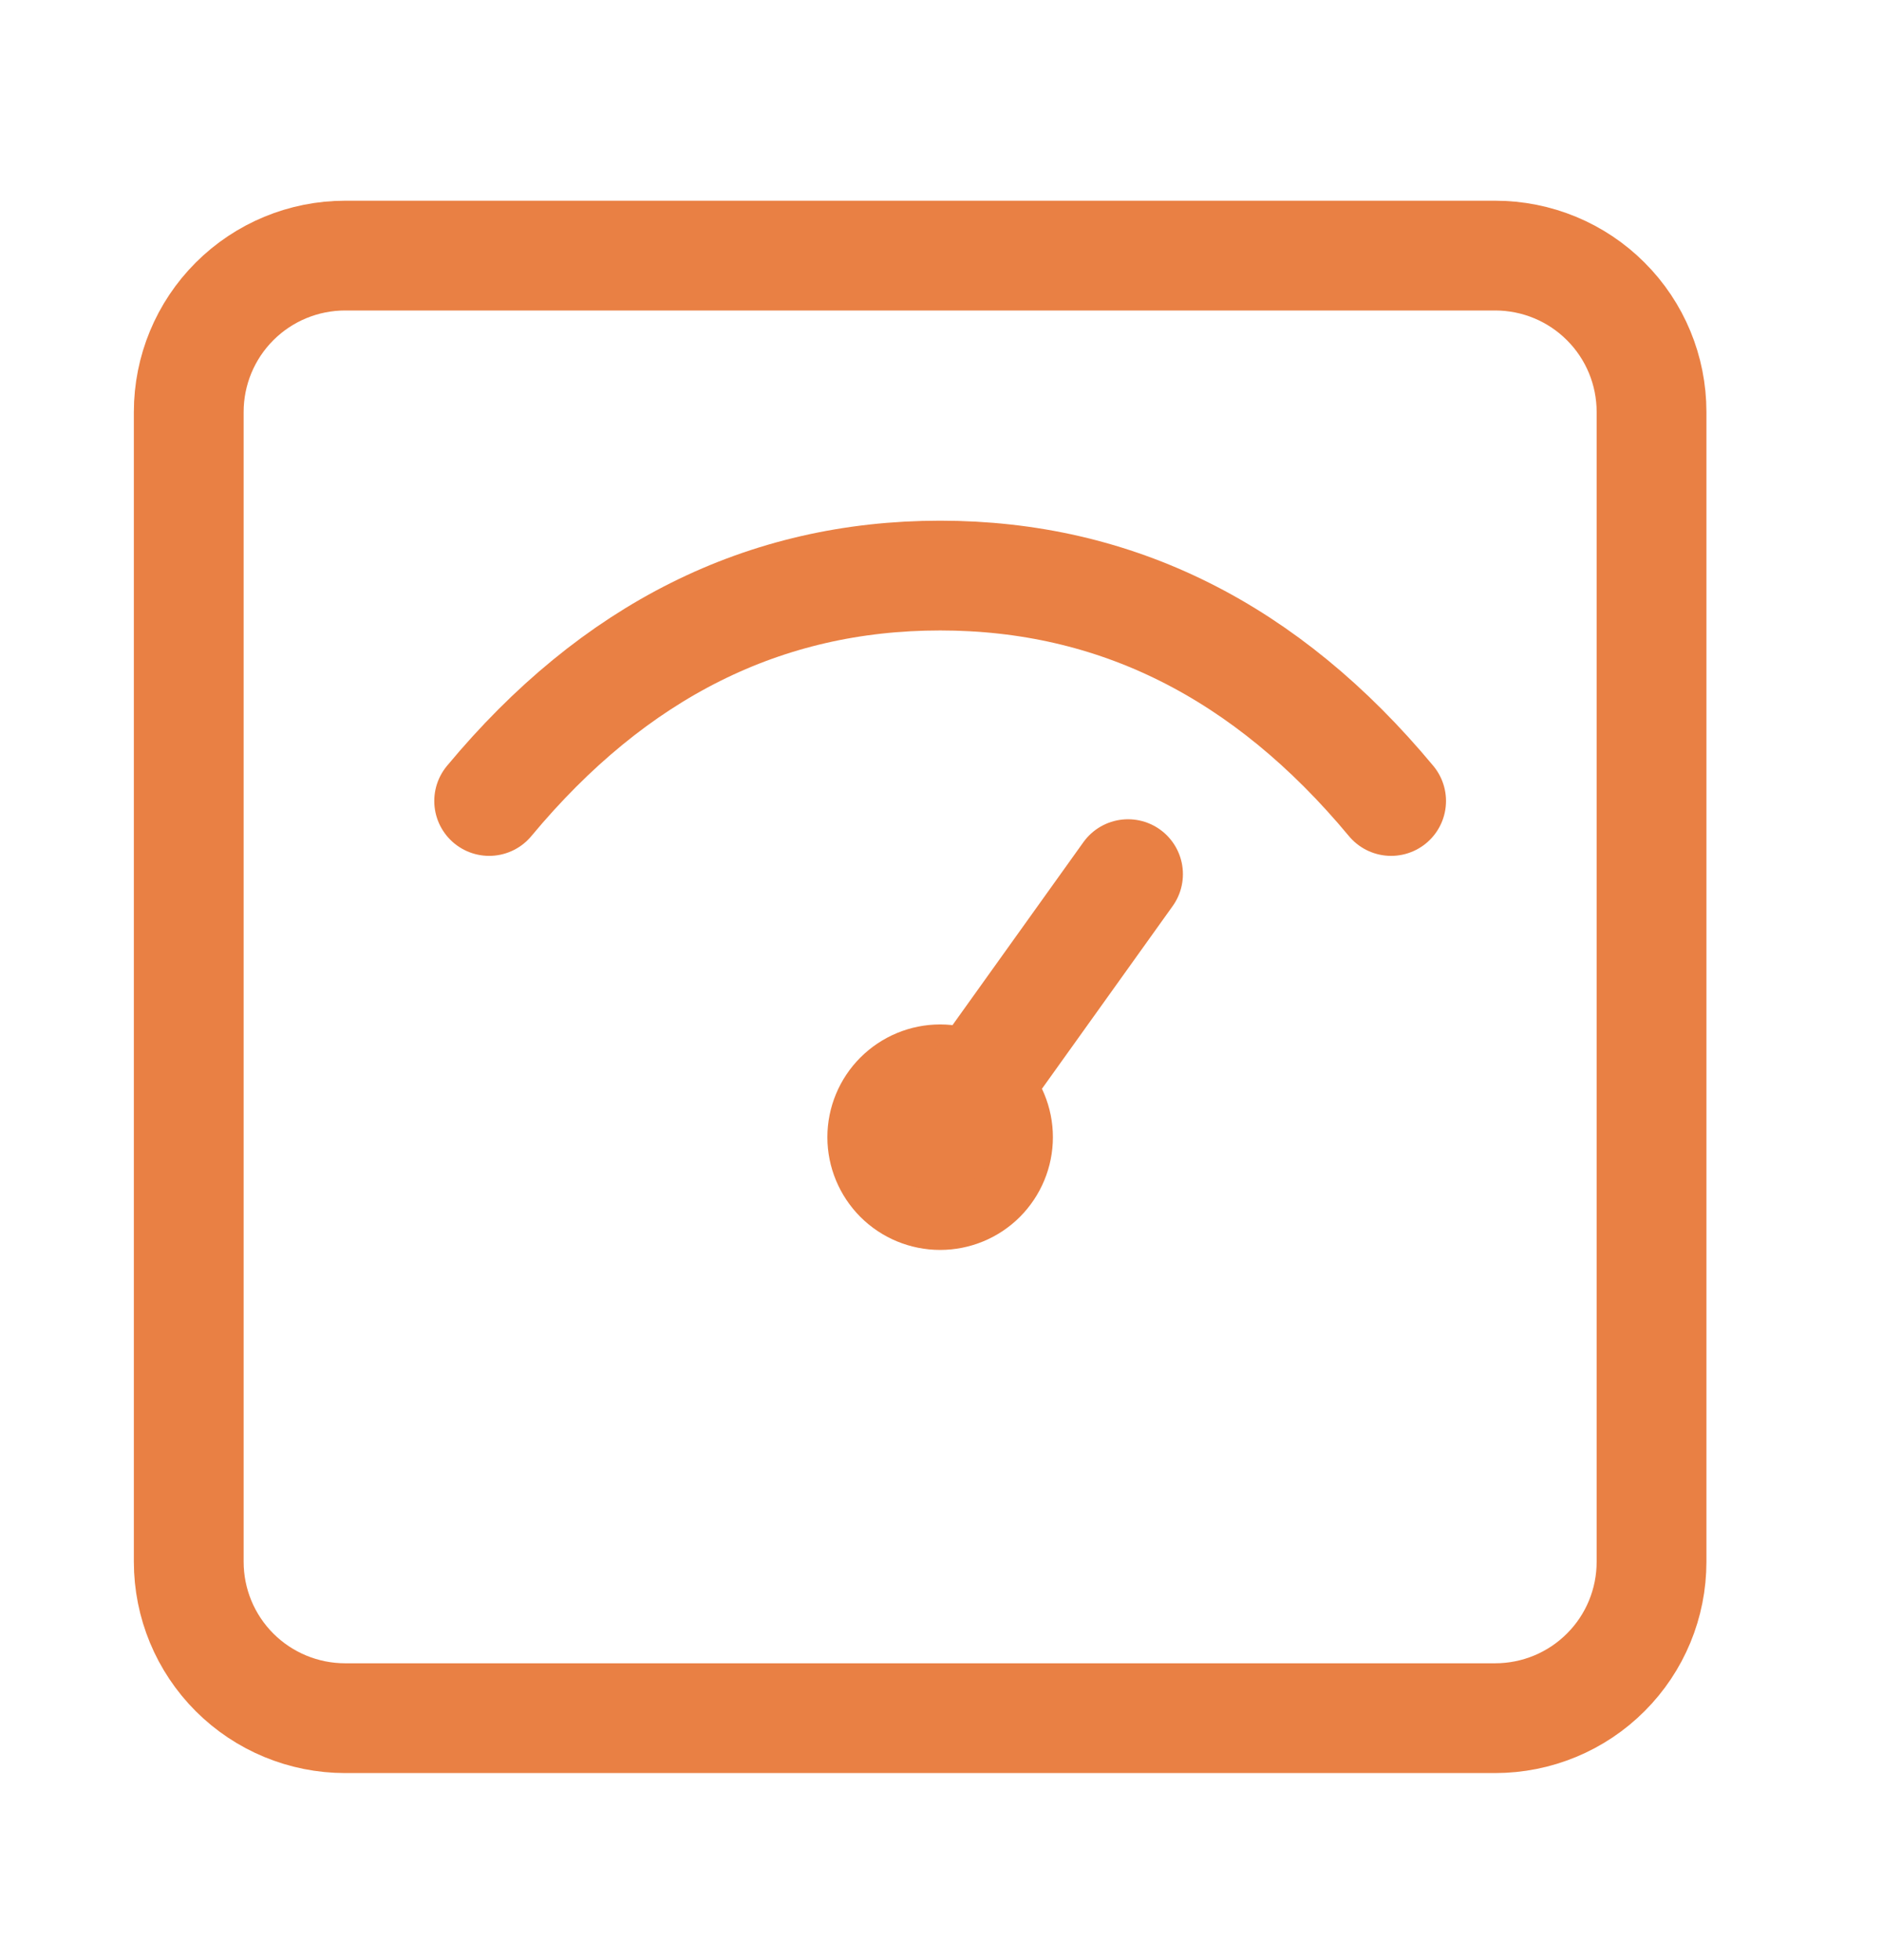 <svg width="24" height="25" viewBox="0 0 24 25" fill="none" xmlns="http://www.w3.org/2000/svg">
<path d="M4.401 3.26C3.873 3.26 3.365 3.47 2.991 3.844C2.617 4.218 2.407 4.725 2.407 5.254V19.92C2.407 20.449 2.617 20.956 2.991 21.33C3.365 21.704 3.873 21.914 4.401 21.914H19.067C19.596 21.914 20.104 21.704 20.477 21.33C20.852 20.956 21.061 20.449 21.061 19.92V5.254C21.061 4.725 20.852 4.218 20.477 3.844C20.104 3.47 19.596 3.26 19.067 3.26H4.401Z" stroke="#E98044" stroke-width="1.4" stroke-linejoin="round"></path>
<path d="M17.74 10.216C16.147 8.299 14.23 7.341 11.989 7.341C9.748 7.341 7.831 8.299 6.238 10.216" stroke="#E98044" stroke-width="1.4" stroke-linecap="round"></path>
<path d="M11.989 15.942C11.608 15.942 11.242 15.791 10.972 15.521C10.703 15.251 10.551 14.886 10.551 14.504C10.551 14.123 10.703 13.757 10.972 13.488C11.242 13.218 11.608 13.066 11.989 13.066C12.37 13.066 12.736 13.218 13.006 13.488C13.275 13.757 13.427 14.123 13.427 14.504C13.427 14.886 13.275 15.251 13.006 15.521C12.736 15.791 12.37 15.942 11.989 15.942Z" fill="#E98044"></path>
<path d="M14.385 11.149L11.985 14.504" stroke="#E98044" stroke-width="1.4" stroke-linecap="round"></path>
</svg>
